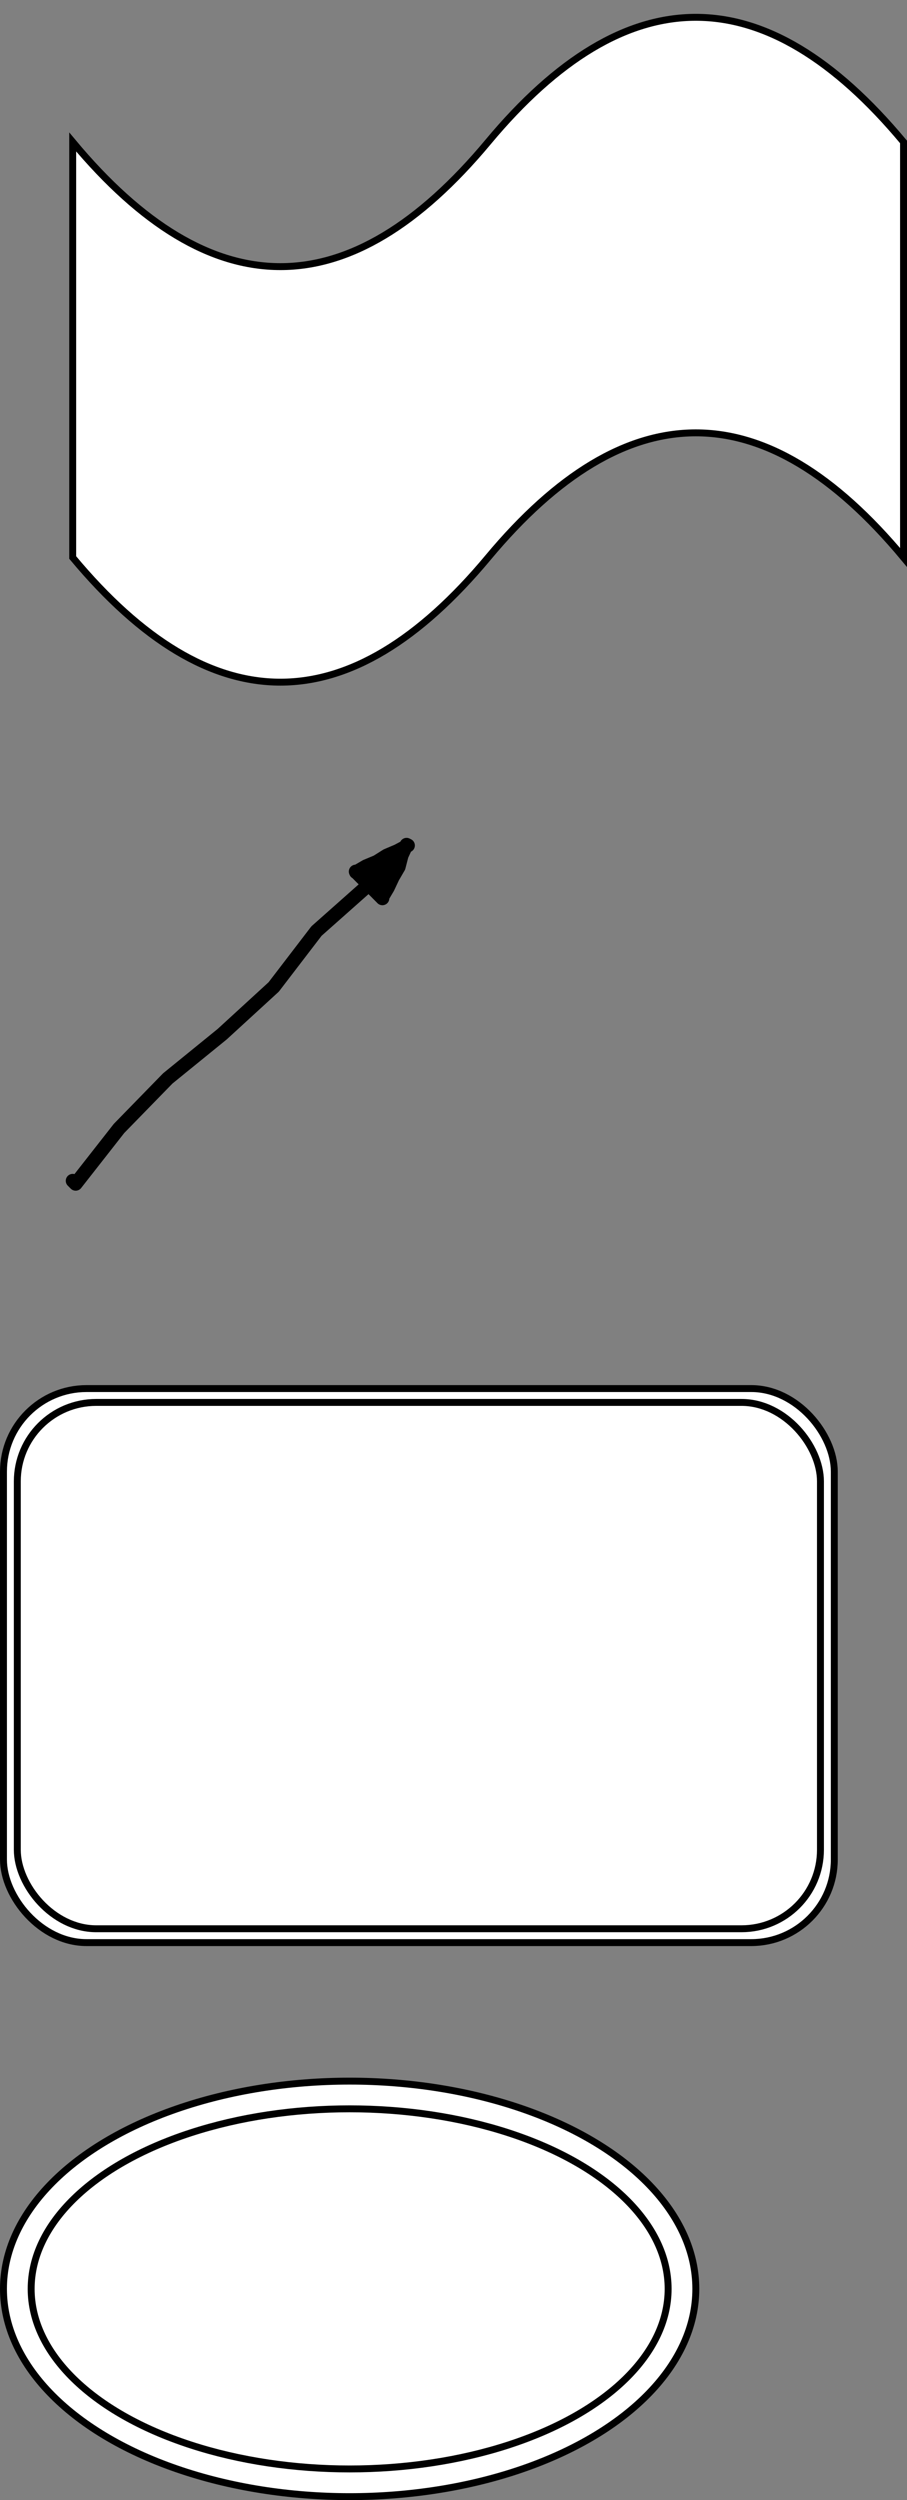 <svg xmlns="http://www.w3.org/2000/svg" xmlns:xlink="http://www.w3.org/1999/xlink" width="131px" height="361px" version="1.1" content="&lt;mxfile userAgent=&quot;Mozilla/5.0 (Windows NT 10.0; Win64; x64) AppleWebKit/537.36 (KHTML, like Gecko) Chrome/69.0.35.100 Safari/537.36&quot; version=&quot;9.2.0&quot; editor=&quot;www.draw.io&quot;&gt;&lt;diagram&gt;vVVNb6MwEP013DEkbXrcZNPdS6WVWGnPjj0BKwYjYwrpr98B2xAIUVKpKhfbz/PheW9sgniXt780LbM3xUEGUcjbIP4ZRBEhmxUOHXK2yHNILJBqwZ3RCCTiAxwYOrQWHKqJoVFKGlFOQaaKApiZYFRr1UzNjkpOs5Y0hSsgYVReo/8EN5lFN+twxH+DSDOfmYRu50DZKdWqLly+IIqP/We3c+pjOfsqo1w1F1C8D+KdVsrYWd7uQHbcetqs3+uN3eHcGgrziENkHd6prMGfuD+XOXsu8IhlNzX9sG0yYSApKeuwBuVHLDO5xBXBqYsH2kB780xkqBQ7CFQORp/RxDl4bs7TZTMKQTyWXYrgNaBO/HSIPBKAE8fBMh/xfT56daGzD7FepnLBXO2V0eo0NAxWuIWC/+jaEZcHqdjpbyaKKV9HVZhXmgvZVbvrg0VhQosKh7fEGSQu+0gw8KsGvkvvBYHrBf48pkFSI96n4Zc4dRn+KIGJb6lHXmaqVKrWDJzTZWfO4jzP4qxmcQzVKZirOL3AQ9EPab56/A5Ai2RtuaoPgx5jO5BvuR1kdjsevR6bL7gd6/tMoQM+0t1D4TmzbO0H/NspipcoChcoevo8RbgcH2vbe+MfMd7/Bw==&lt;/diagram&gt;&lt;/mxfile&gt;" style="background-color: rgb(255, 255, 255);"><rect width="100%" height="100%" fill="#808080" stroke="none"/><defs/><g transform="translate(0.5,0.5)"><path d="M 10 20 Q 40 56 70 20 Q 100 -16 130 20 L 130 80 Q 100 44 70 80 Q 40 116 10 80 L 10 20 Z" fill="#ffffff" stroke="#000000" stroke-miterlimit="10" pointer-events="none"/><path d="M 10 170 L 10.43 170.43 L 16.69 162.44 L 23.73 155.22 L 31.59 148.83 L 39.03 142.01 L 45.21 133.94 L 52.76 127.24" fill="none" stroke="#000000" stroke-width="2" stroke-linejoin="round" stroke-linecap="round" stroke-miterlimit="10" pointer-events="none"/><path d="M 58.42 121.58 L 58.22 121.48 L 57.51 123.01 L 57.08 124.68 L 56.23 126.14 L 55.51 127.67 L 54.65 129.12 L 54.73 129.21 L 53.74 128.21 L 53.27 127.74 L 52.42 126.89 L 51.7 126.18 L 50.88 125.35 L 50.92 125.44 L 52.38 124.59 L 53.94 123.94 L 55.37 123.04 L 56.93 122.38 L 58.42 121.58 Z Z" fill="#000000" stroke="#000000" stroke-width="2" stroke-linejoin="round" stroke-linecap="round" stroke-miterlimit="10" pointer-events="none"/><rect x="0" y="200" width="120" height="80" rx="12" ry="12" fill="#ffffff" stroke="#000000" pointer-events="none"/><rect x="2" y="202" width="116" height="76" rx="11.4" ry="11.4" fill="#ffffff" stroke="#000000" pointer-events="none"/><ellipse cx="50" cy="330" rx="50" ry="30" fill="#ffffff" stroke="#000000" pointer-events="none"/><ellipse cx="50" cy="330" rx="46" ry="26" fill="none" stroke="#000000" pointer-events="none"/></g></svg>